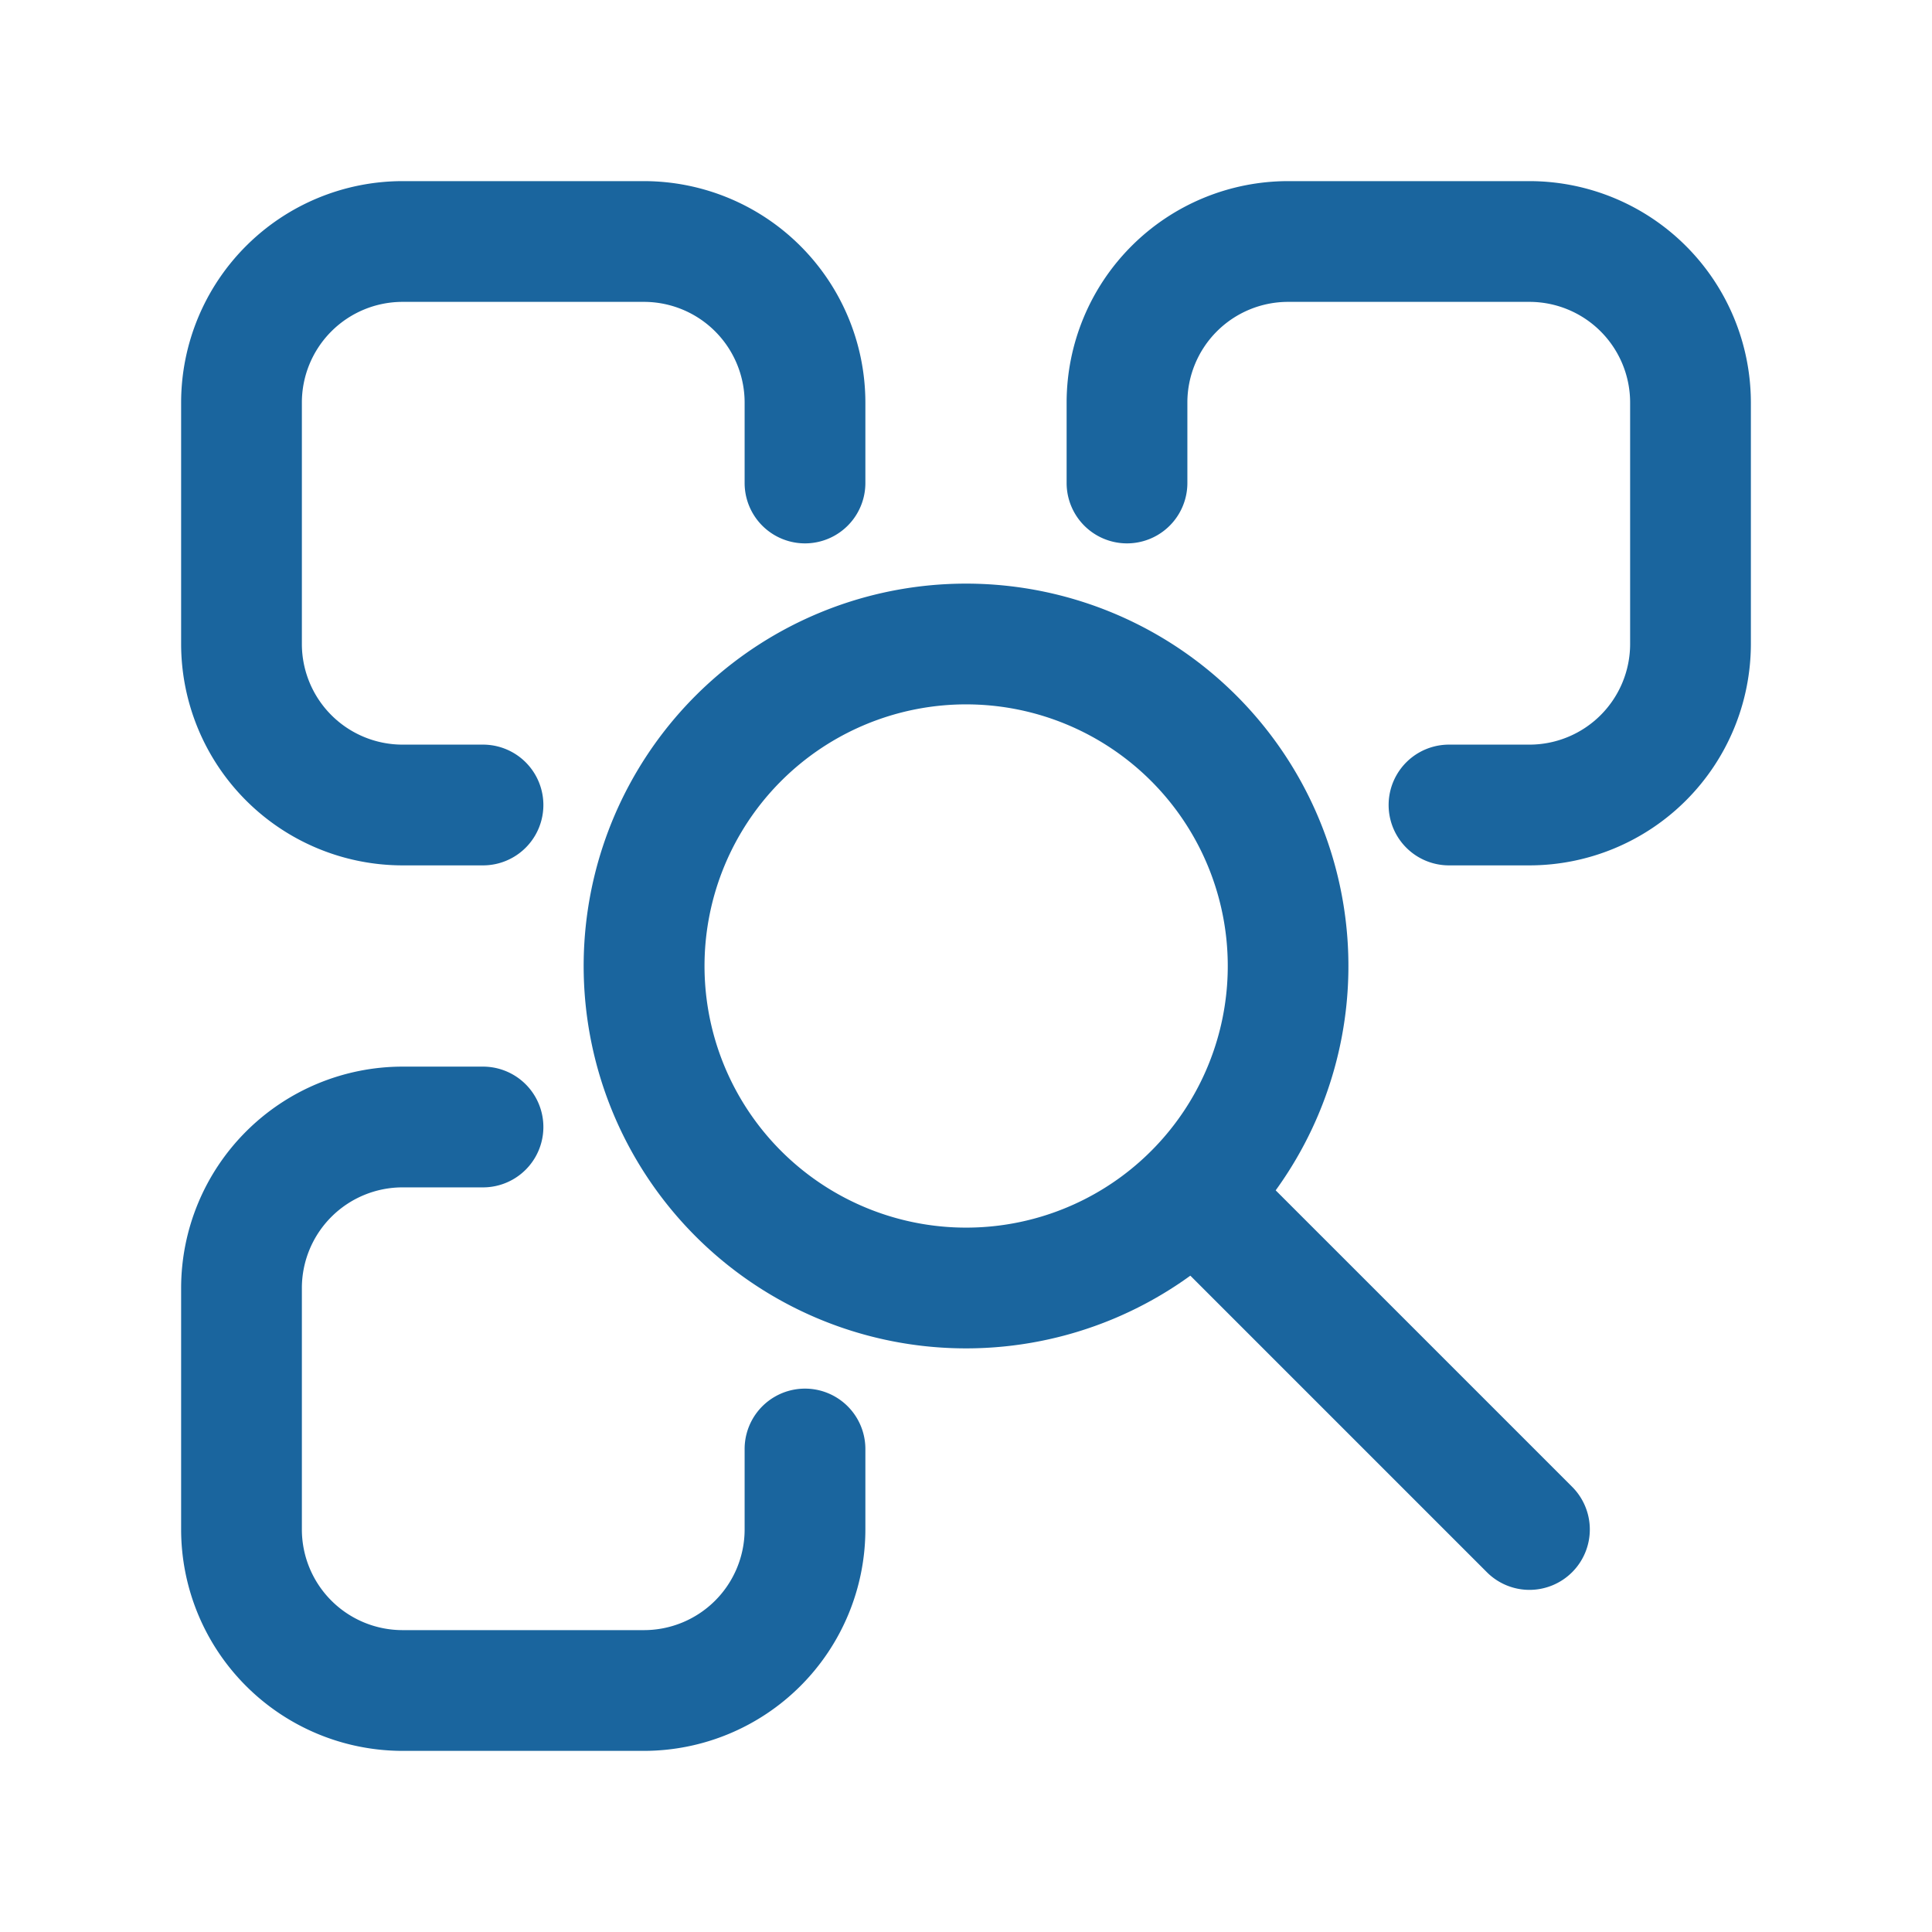 <svg xmlns="http://www.w3.org/2000/svg" width="24" height="24" viewBox="0 0 24 24"><path d="M0,0H24V24H0Z" fill="none"/><path d="M8,21.75H5A2.753,2.753,0,0,1,2.25,19V16A2.753,2.753,0,0,1,5,13.25H6a.75.75,0,0,1,0,1.5H5A1.251,1.251,0,0,0,3.75,16v3A1.251,1.251,0,0,0,5,20.25H8A1.251,1.251,0,0,0,9.25,19V18a.75.75,0,0,1,1.5,0v1A2.753,2.753,0,0,1,8,21.75Z" fill="#1a659e"/><path d="M12,16.75a4.75,4.75,0,1,1,3.359-1.391A4.75,4.75,0,0,1,12,16.75Zm0-8a3.25,3.25,0,1,0,2.3.952A3.25,3.25,0,0,0,12,8.75Z" fill="#1a659e"/><path d="M19,19.75a.748.748,0,0,1-.53-.22L14.3,15.36a.75.75,0,0,1,1.06-1.06l4.17,4.17A.75.75,0,0,1,19,19.75Z" fill="#1a659e"/><path d="M6,10.75H5A2.753,2.753,0,0,1,2.25,8V5A2.753,2.753,0,0,1,5,2.25H8A2.753,2.753,0,0,1,10.75,5V6a.75.75,0,0,1-1.5,0V5A1.251,1.251,0,0,0,8,3.75H5A1.251,1.251,0,0,0,3.75,5V8A1.251,1.251,0,0,0,5,9.25H6a.75.75,0,0,1,0,1.5Z" fill="#1a659e"/><path d="M19,10.75H18a.75.75,0,0,1,0-1.5h1A1.251,1.251,0,0,0,20.25,8V5A1.251,1.251,0,0,0,19,3.75H16A1.251,1.251,0,0,0,14.75,5V6a.75.75,0,1,1-1.5,0V5A2.753,2.753,0,0,1,16,2.25h3A2.753,2.753,0,0,1,21.75,5V8A2.753,2.753,0,0,1,19,10.75Z" fill="#1a659e"/></svg>